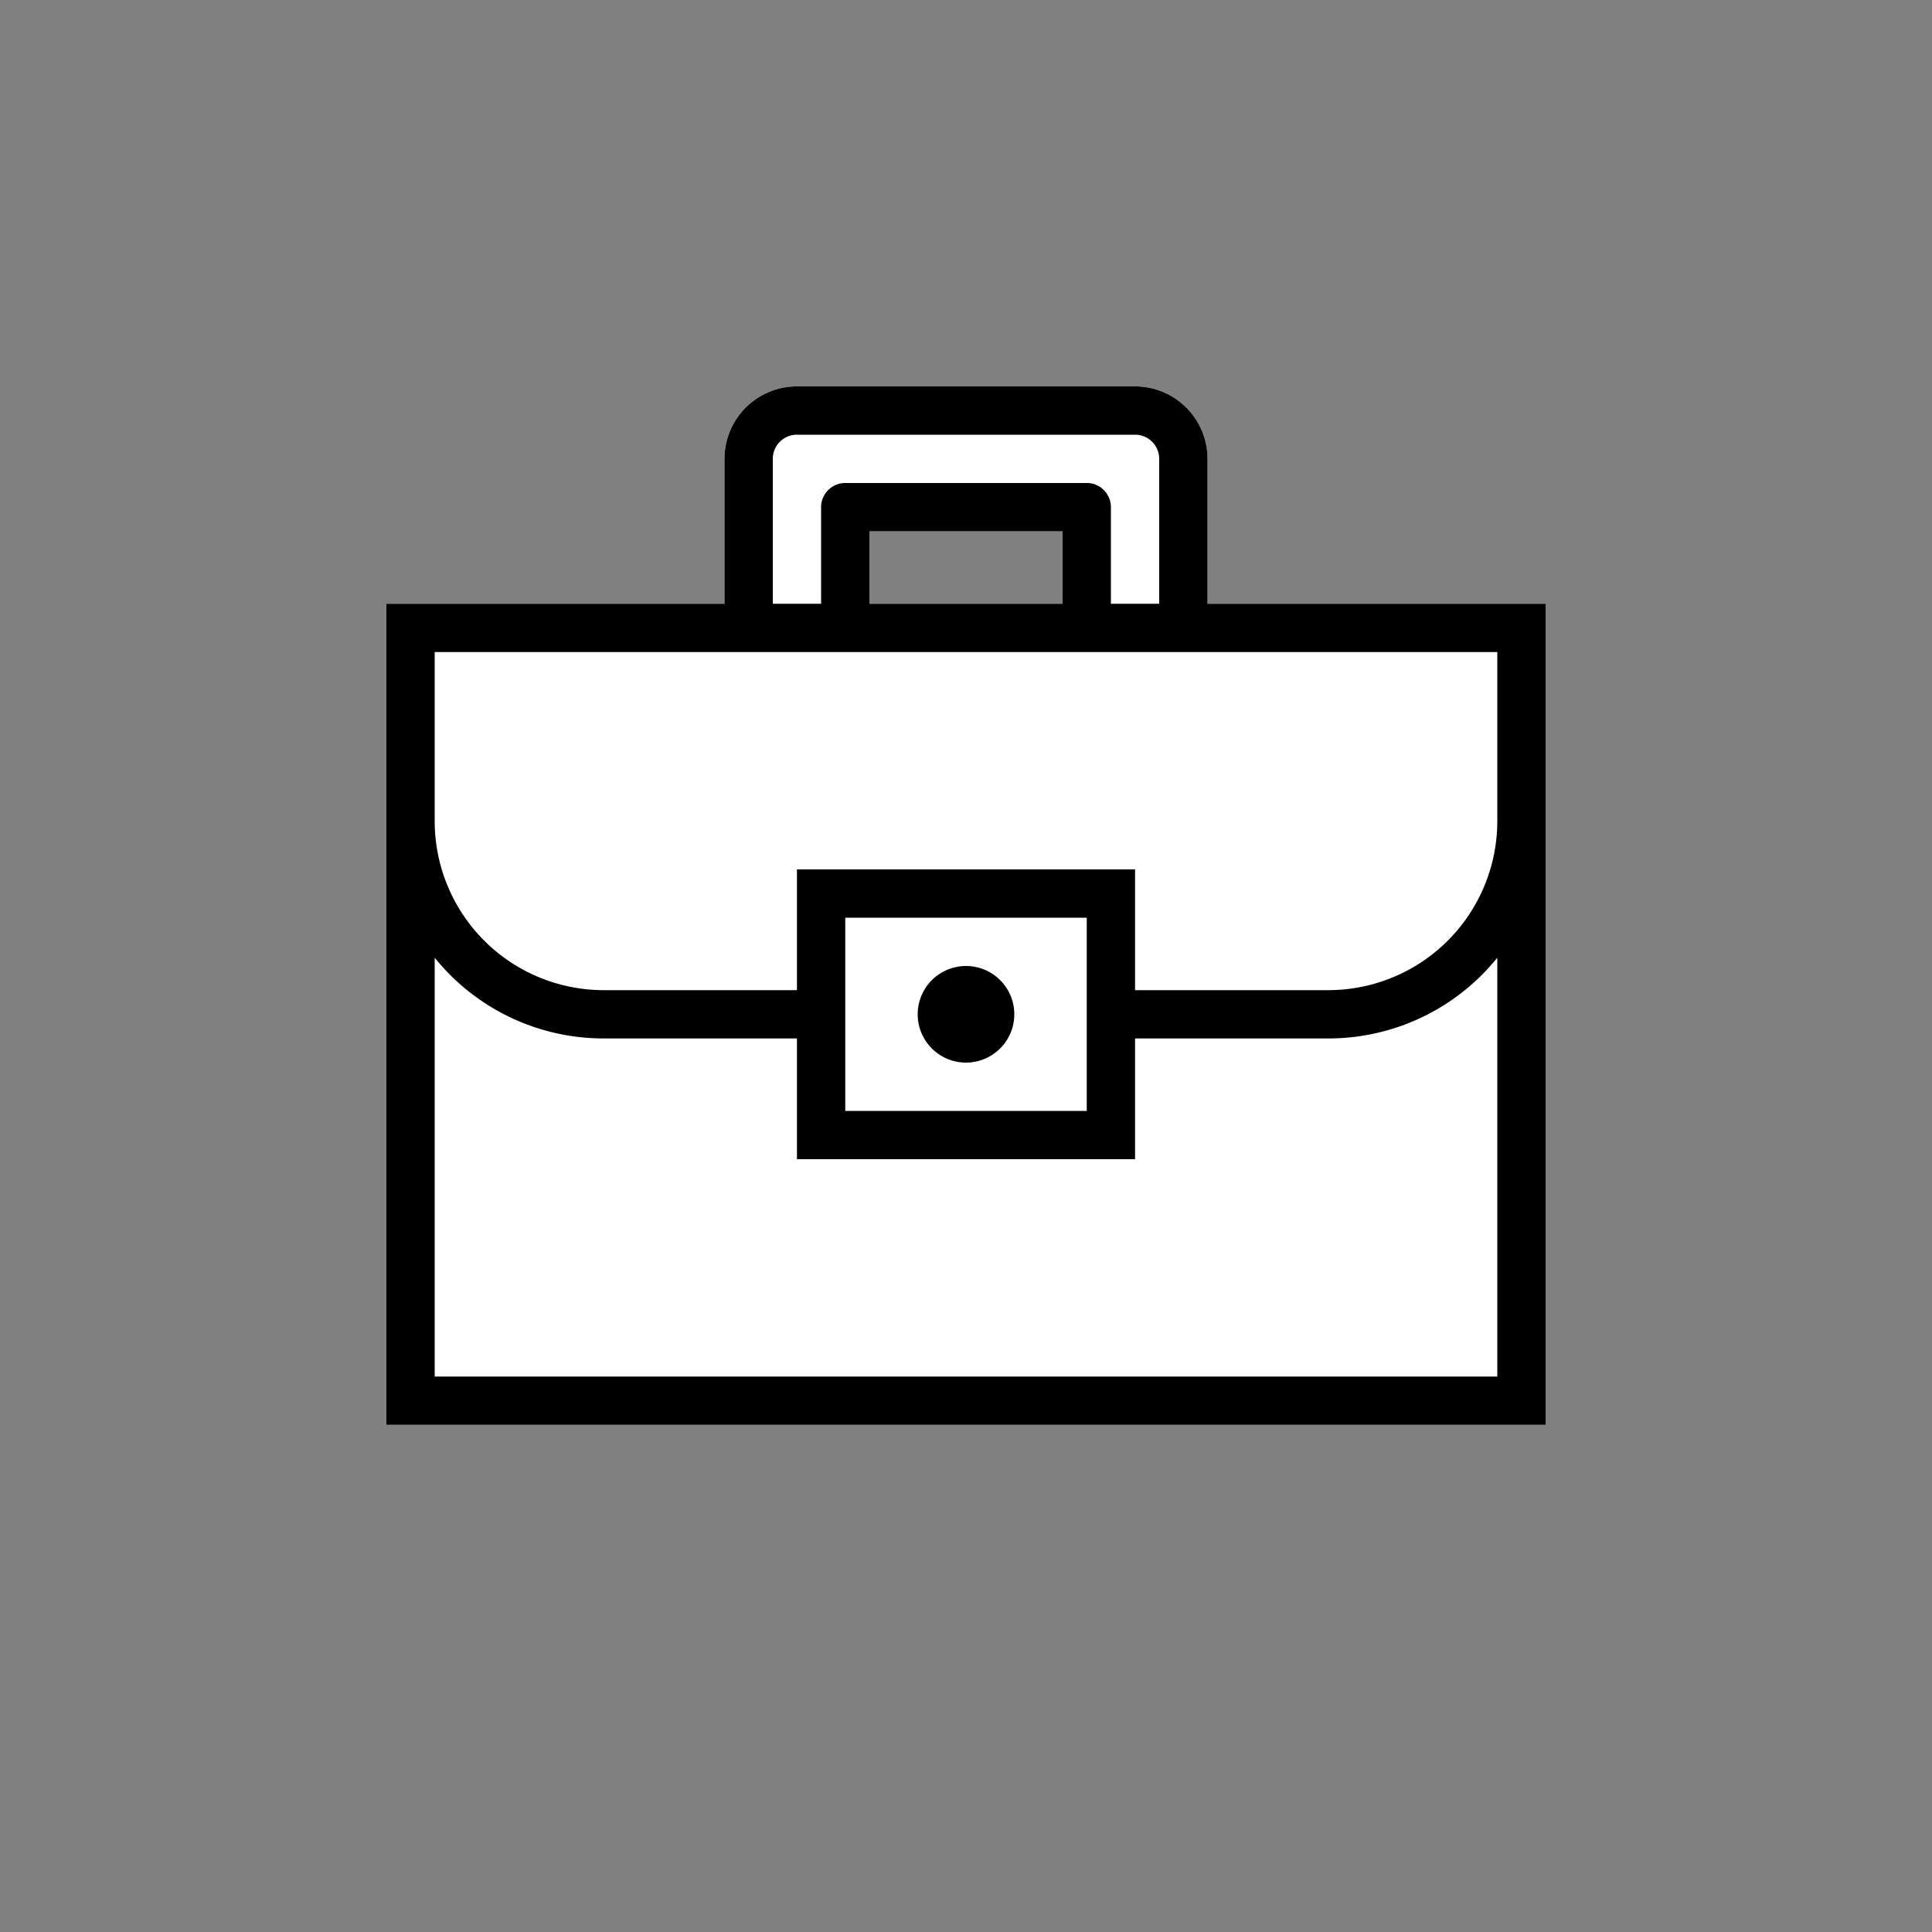 <svg xmlns="http://www.w3.org/2000/svg" width="80" height="80" fill="currentColor" viewBox="0 0 80 80">
  <rect x="0" y="0" width="80" height="80" fill="#808080" stroke="none"/>
  <path fill="#fff" d="M30 19a3 3 0 0 1 3-3h14a3 3 0 0 1 3 3v6h14v34H16V25h14v-6Zm6 6h8v-3h-8v3Z"/>
  <path fill="#000" d="M40 44a2 2 0 1 0 0-4 2 2 0 0 0 0 4Z"/>
  <path fill="#000" d="M30 19a3 3 0 0 1 3-3h14a3 3 0 0 1 3 3v6h14v34H16V25h14v-6Zm17-1H33a1 1 0 0 0-1 1v6h2v-4a1 1 0 0 1 1-1h10a1 1 0 0 1 1 1v4h2v-6a1 1 0 0 0-1-1Zm-11 7h8v-3h-8v3Zm26 2H18v7a7 7 0 0 0 7 7h8v-5h14v5h8a7 7 0 0 0 7-7v-7ZM25 43a8.983 8.983 0 0 1-7-3.343V57h44V39.657A8.983 8.983 0 0 1 55 43h-8v5H33v-5h-8Zm10-5v8h10v-8H35Z"/>
</svg>

